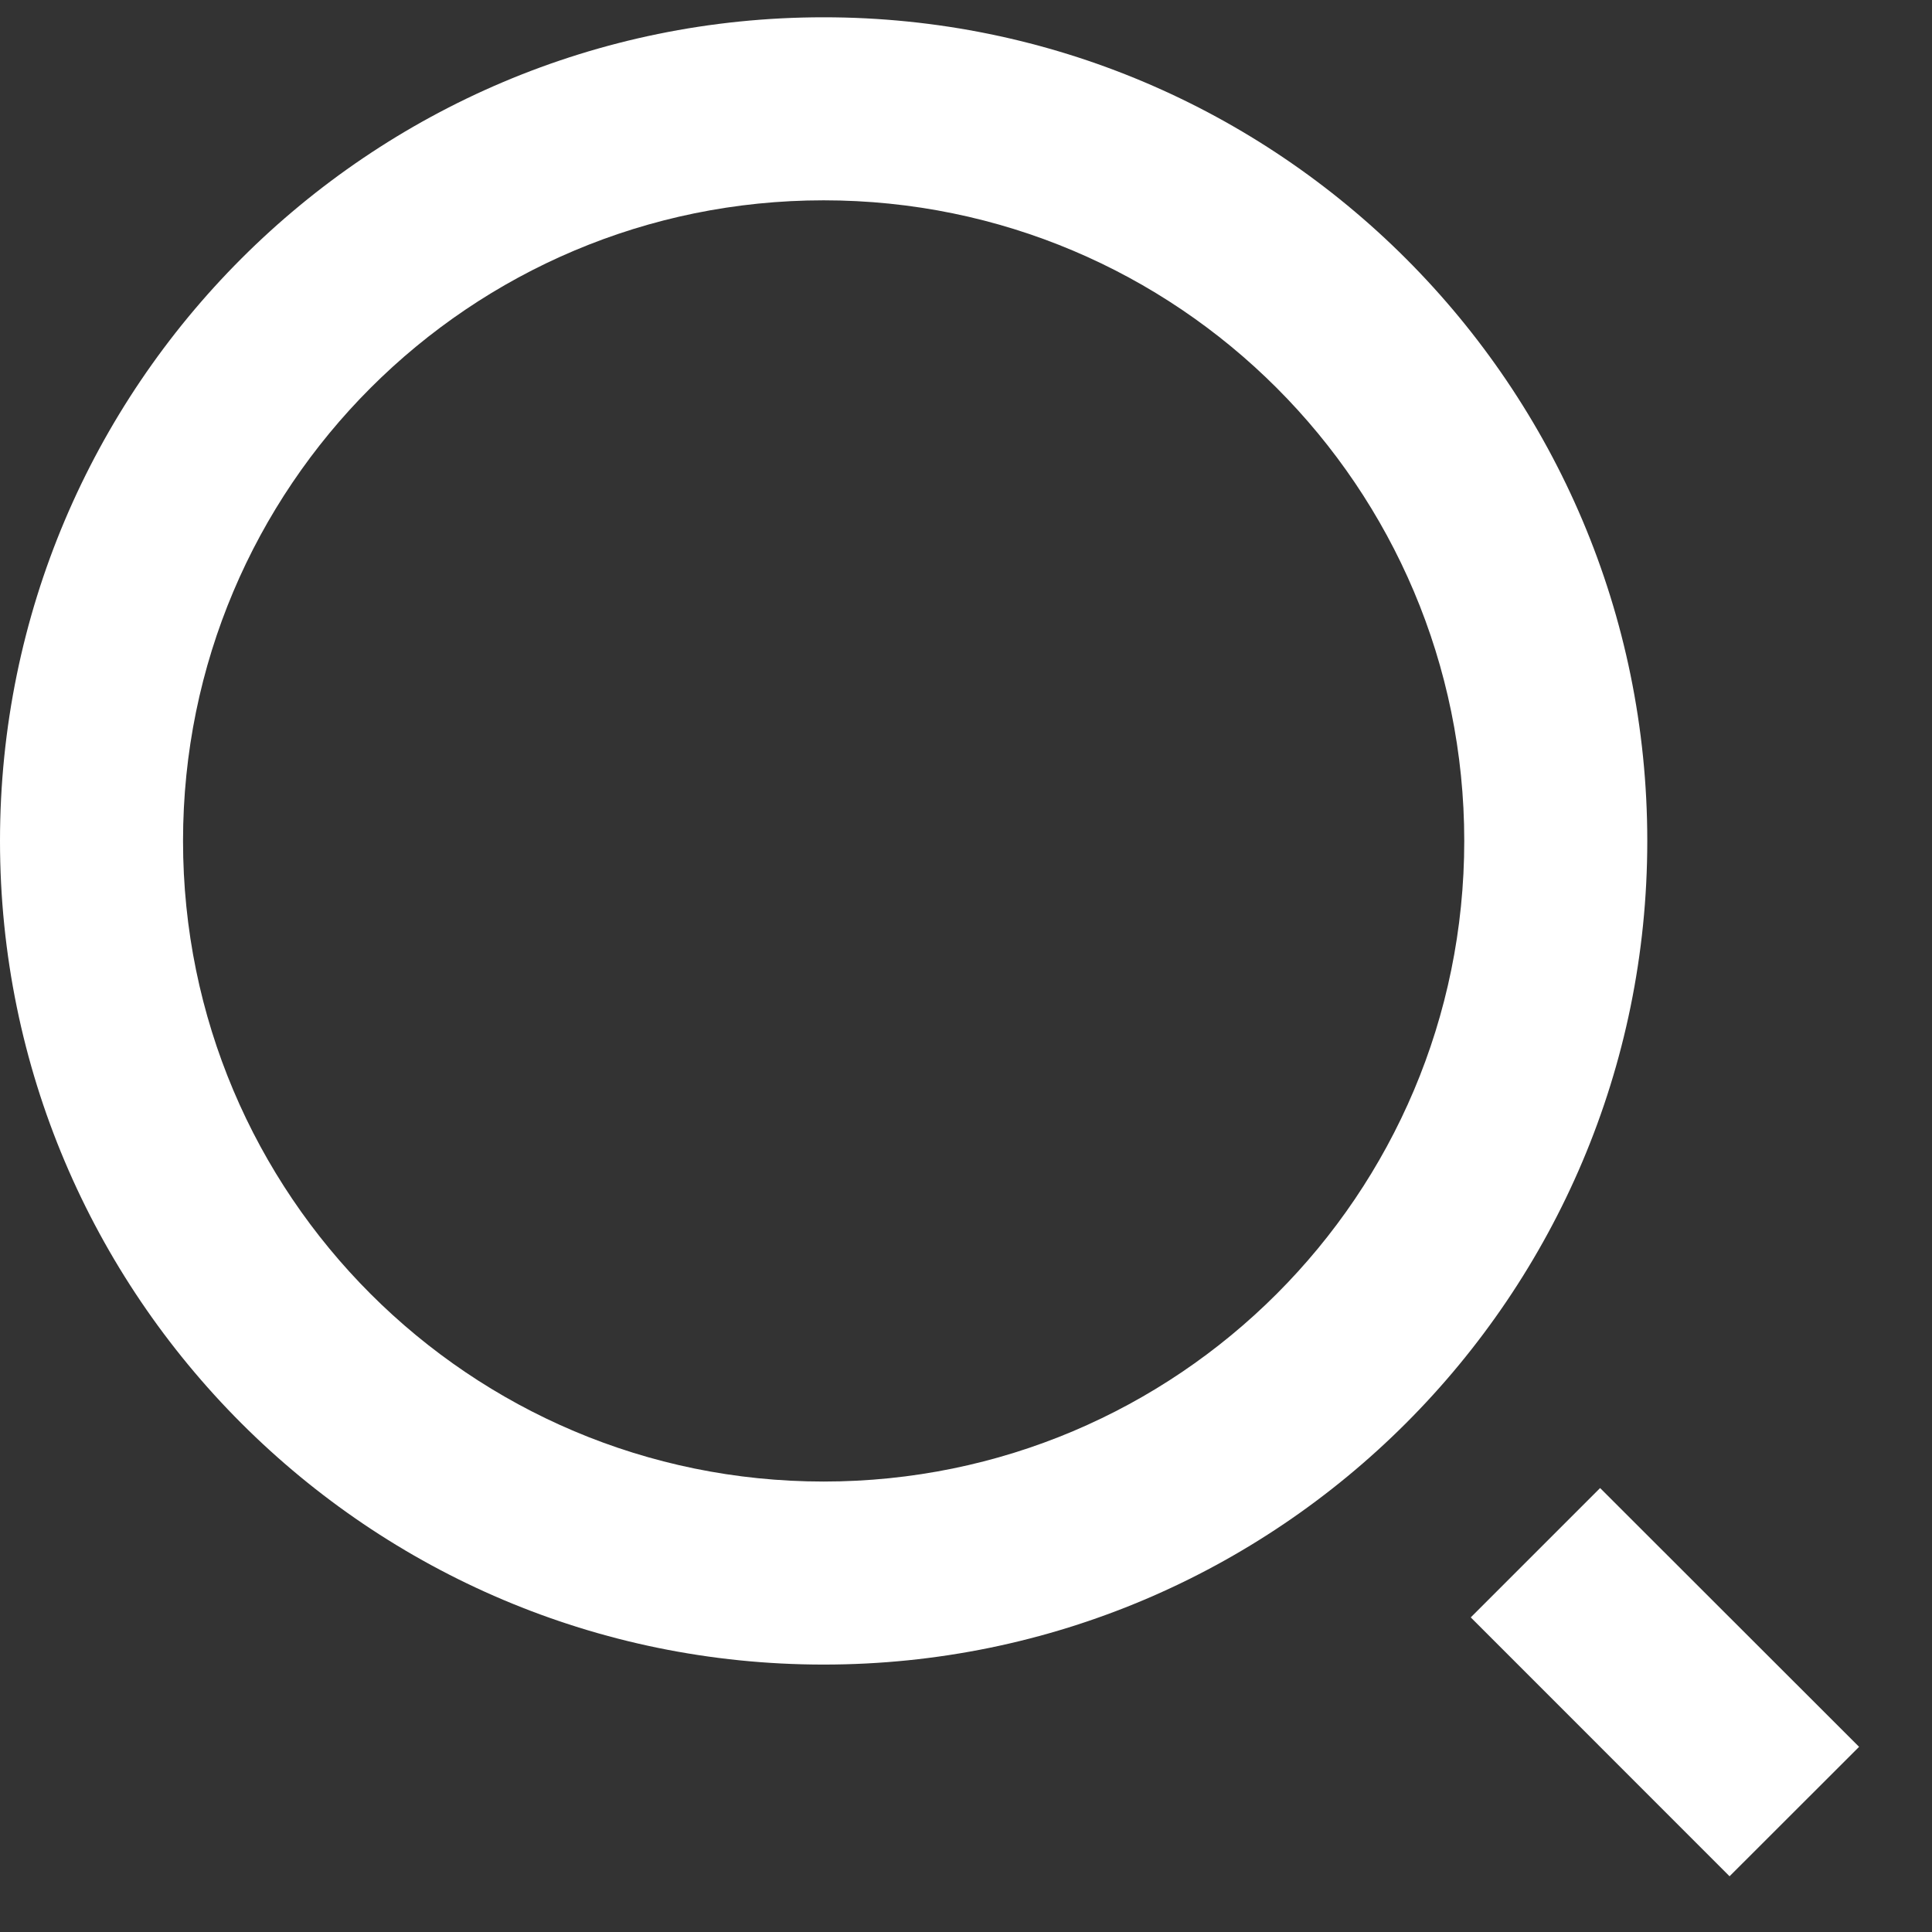 <svg width="19" height="19" viewBox="0 0 19 19" fill="none" xmlns="http://www.w3.org/2000/svg">
<rect x="0" y="0" width="19" height="19" fill="#333333" stroke="none"/>
<path d="M8.1 0.17C12.571 0.17 16.2 3.799 16.2 8.27C16.2 12.741 12.571 16.37 8.1 16.37C3.629 16.37 0 12.741 0 8.27C0 3.799 3.629 0.17 8.1 0.17ZM8.1 14.57C11.58 14.57 14.4 11.75 14.4 8.27C14.4 4.789 11.58 1.97 8.1 1.97C4.619 1.97 1.8 4.789 1.8 8.27C1.8 11.75 4.619 14.57 8.1 14.57ZM15.736 14.634L18.283 17.179L17.009 18.452L14.464 15.906L15.736 14.634Z" fill="white"/>
</svg>
